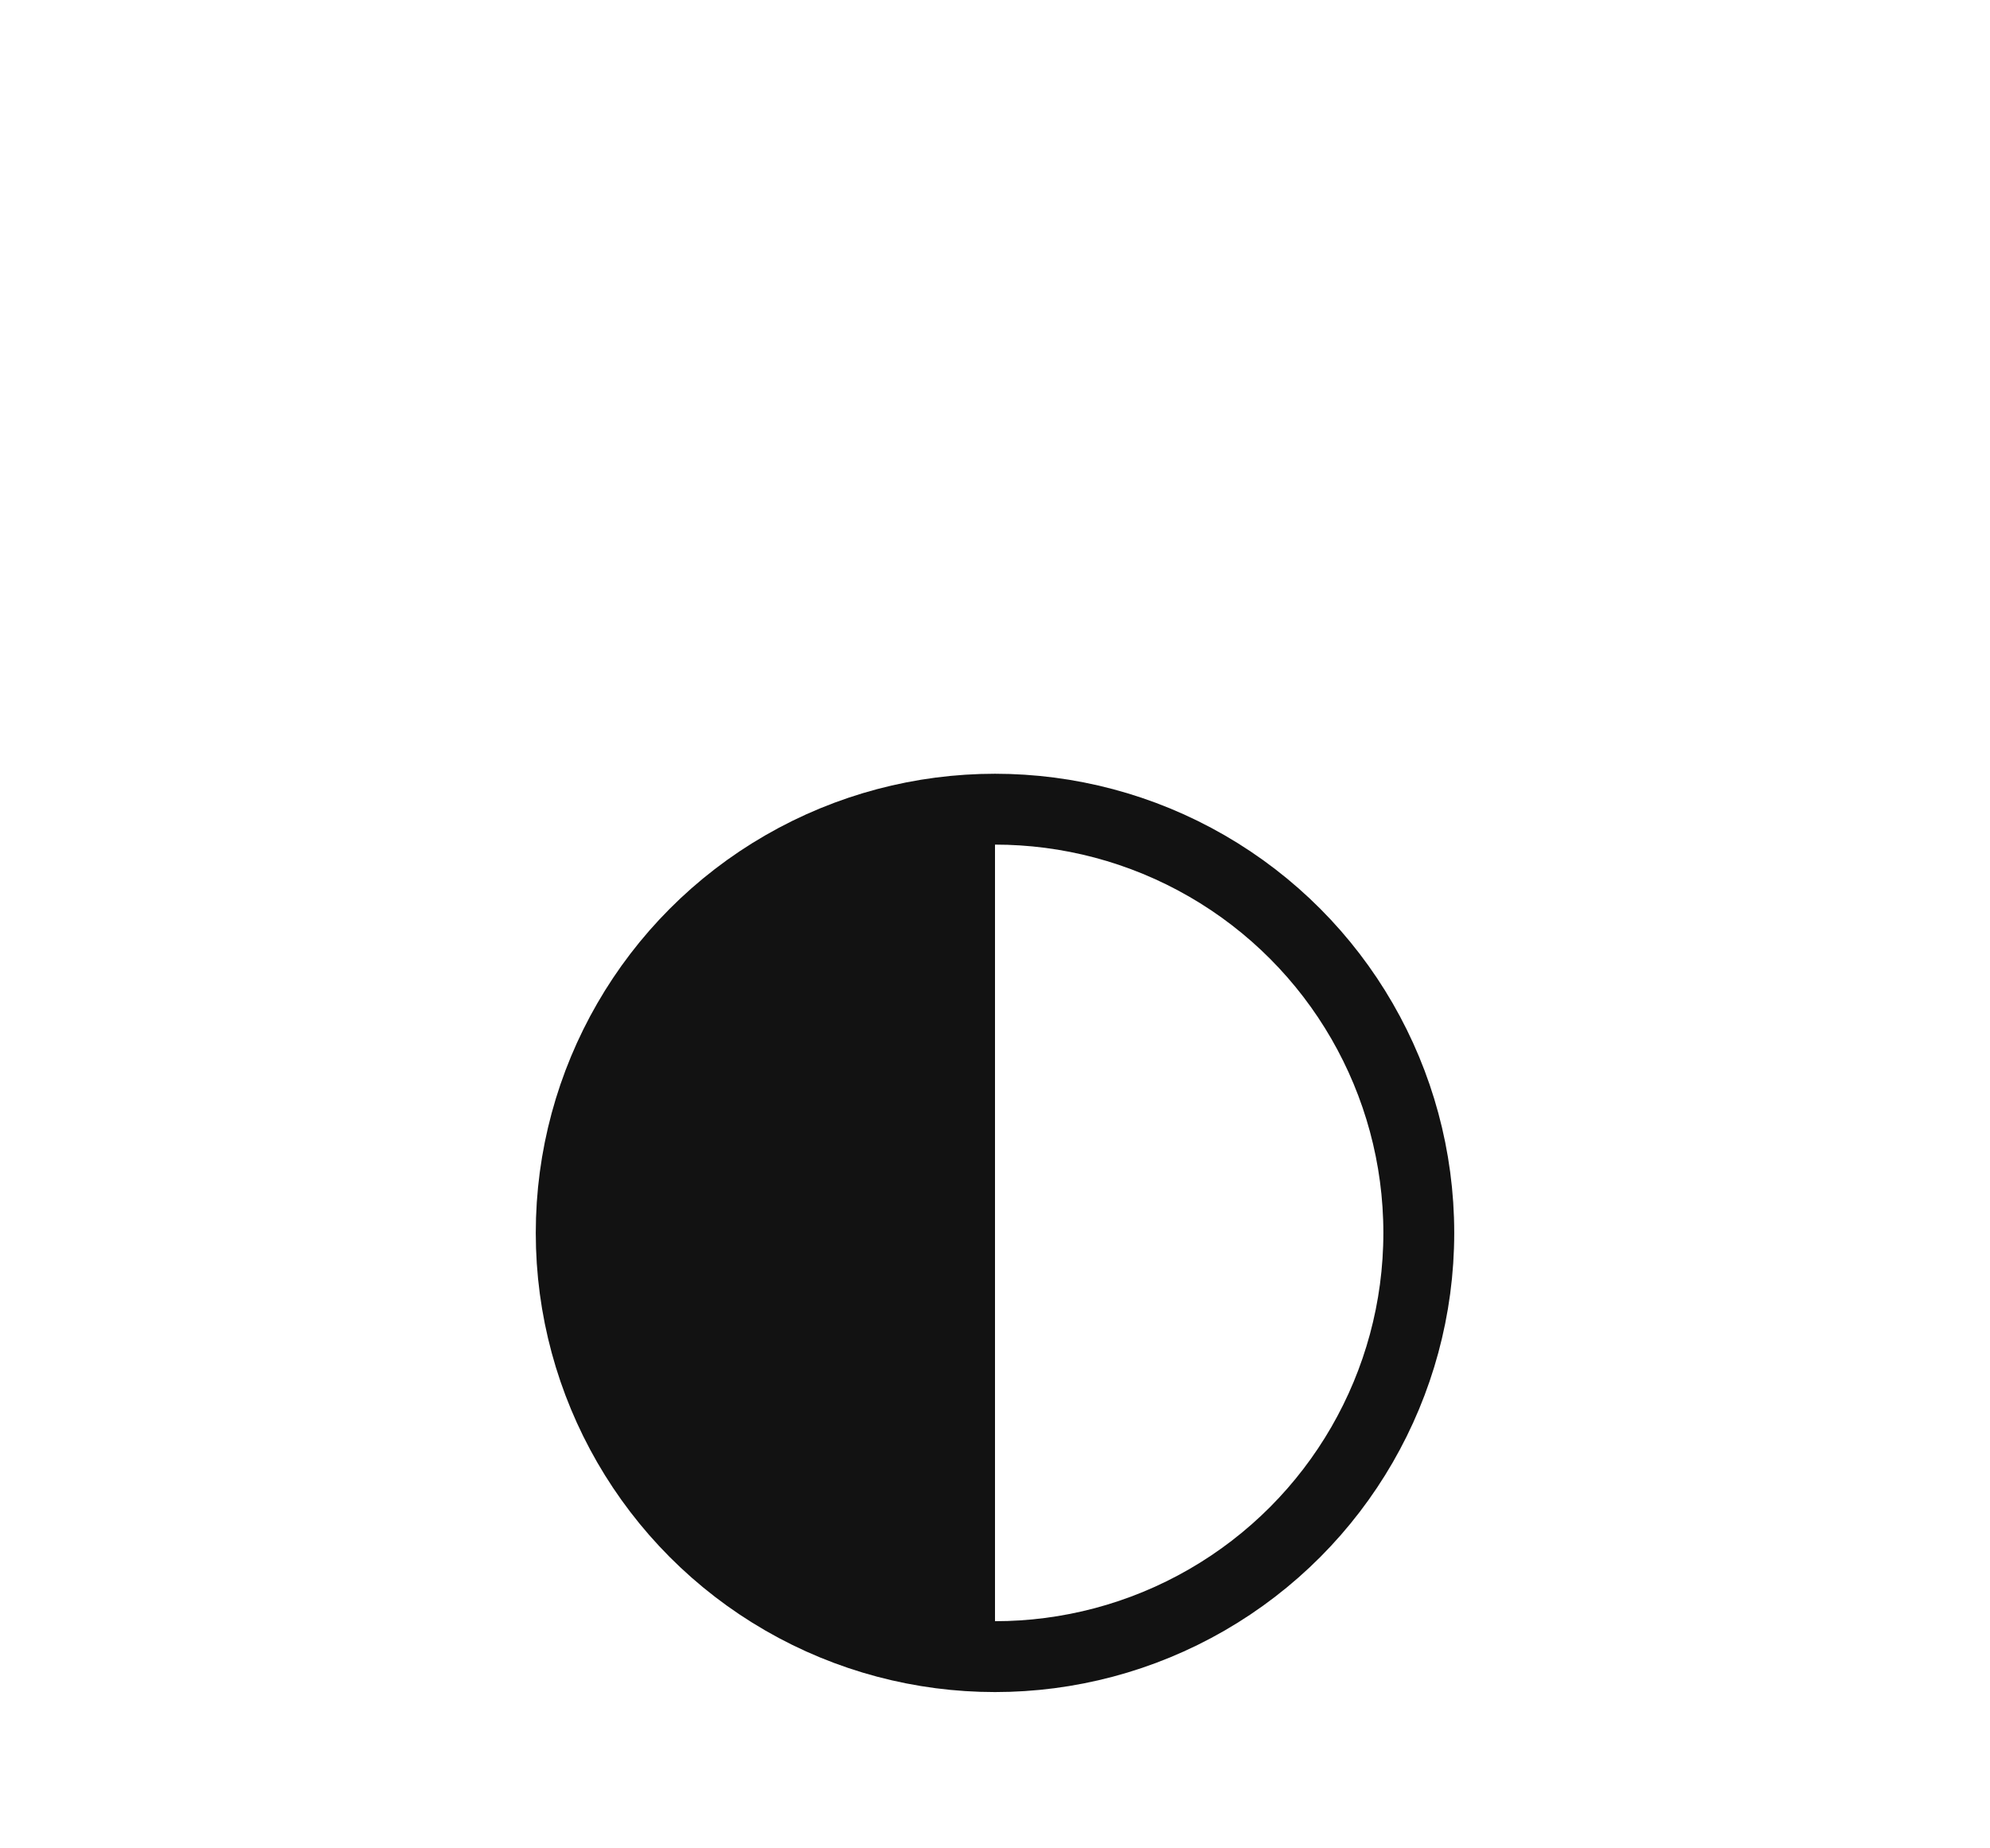 <?xml version="1.0" encoding="utf-8"?>
<!-- Generator: Adobe Illustrator 25.2.3, SVG Export Plug-In . SVG Version: 6.00 Build 0)  -->
<svg version="1.1" id="Ebene_1" xmlns="http://www.w3.org/2000/svg" xmlns:xlink="http://www.w3.org/1999/xlink" x="0px" y="0px"
	 viewBox="0 0 140.4 130.4" style="enable-background:new 0 0 140.4 130.4;" xml:space="preserve">
<style type="text/css">
	.st0{fill:none;stroke:#121212;stroke-width:5;stroke-miterlimit:10;}
	.st1{fill:#121212;}
</style>
<g>
	<circle class="st0" cx="70.2" cy="87" r="29.9"/>
	<path class="st1" d="M70.2,57.1c-16.5,0-29.9,13.4-29.9,29.9S53.7,117,70.2,117V57.1z"/>
</g>
</svg>
